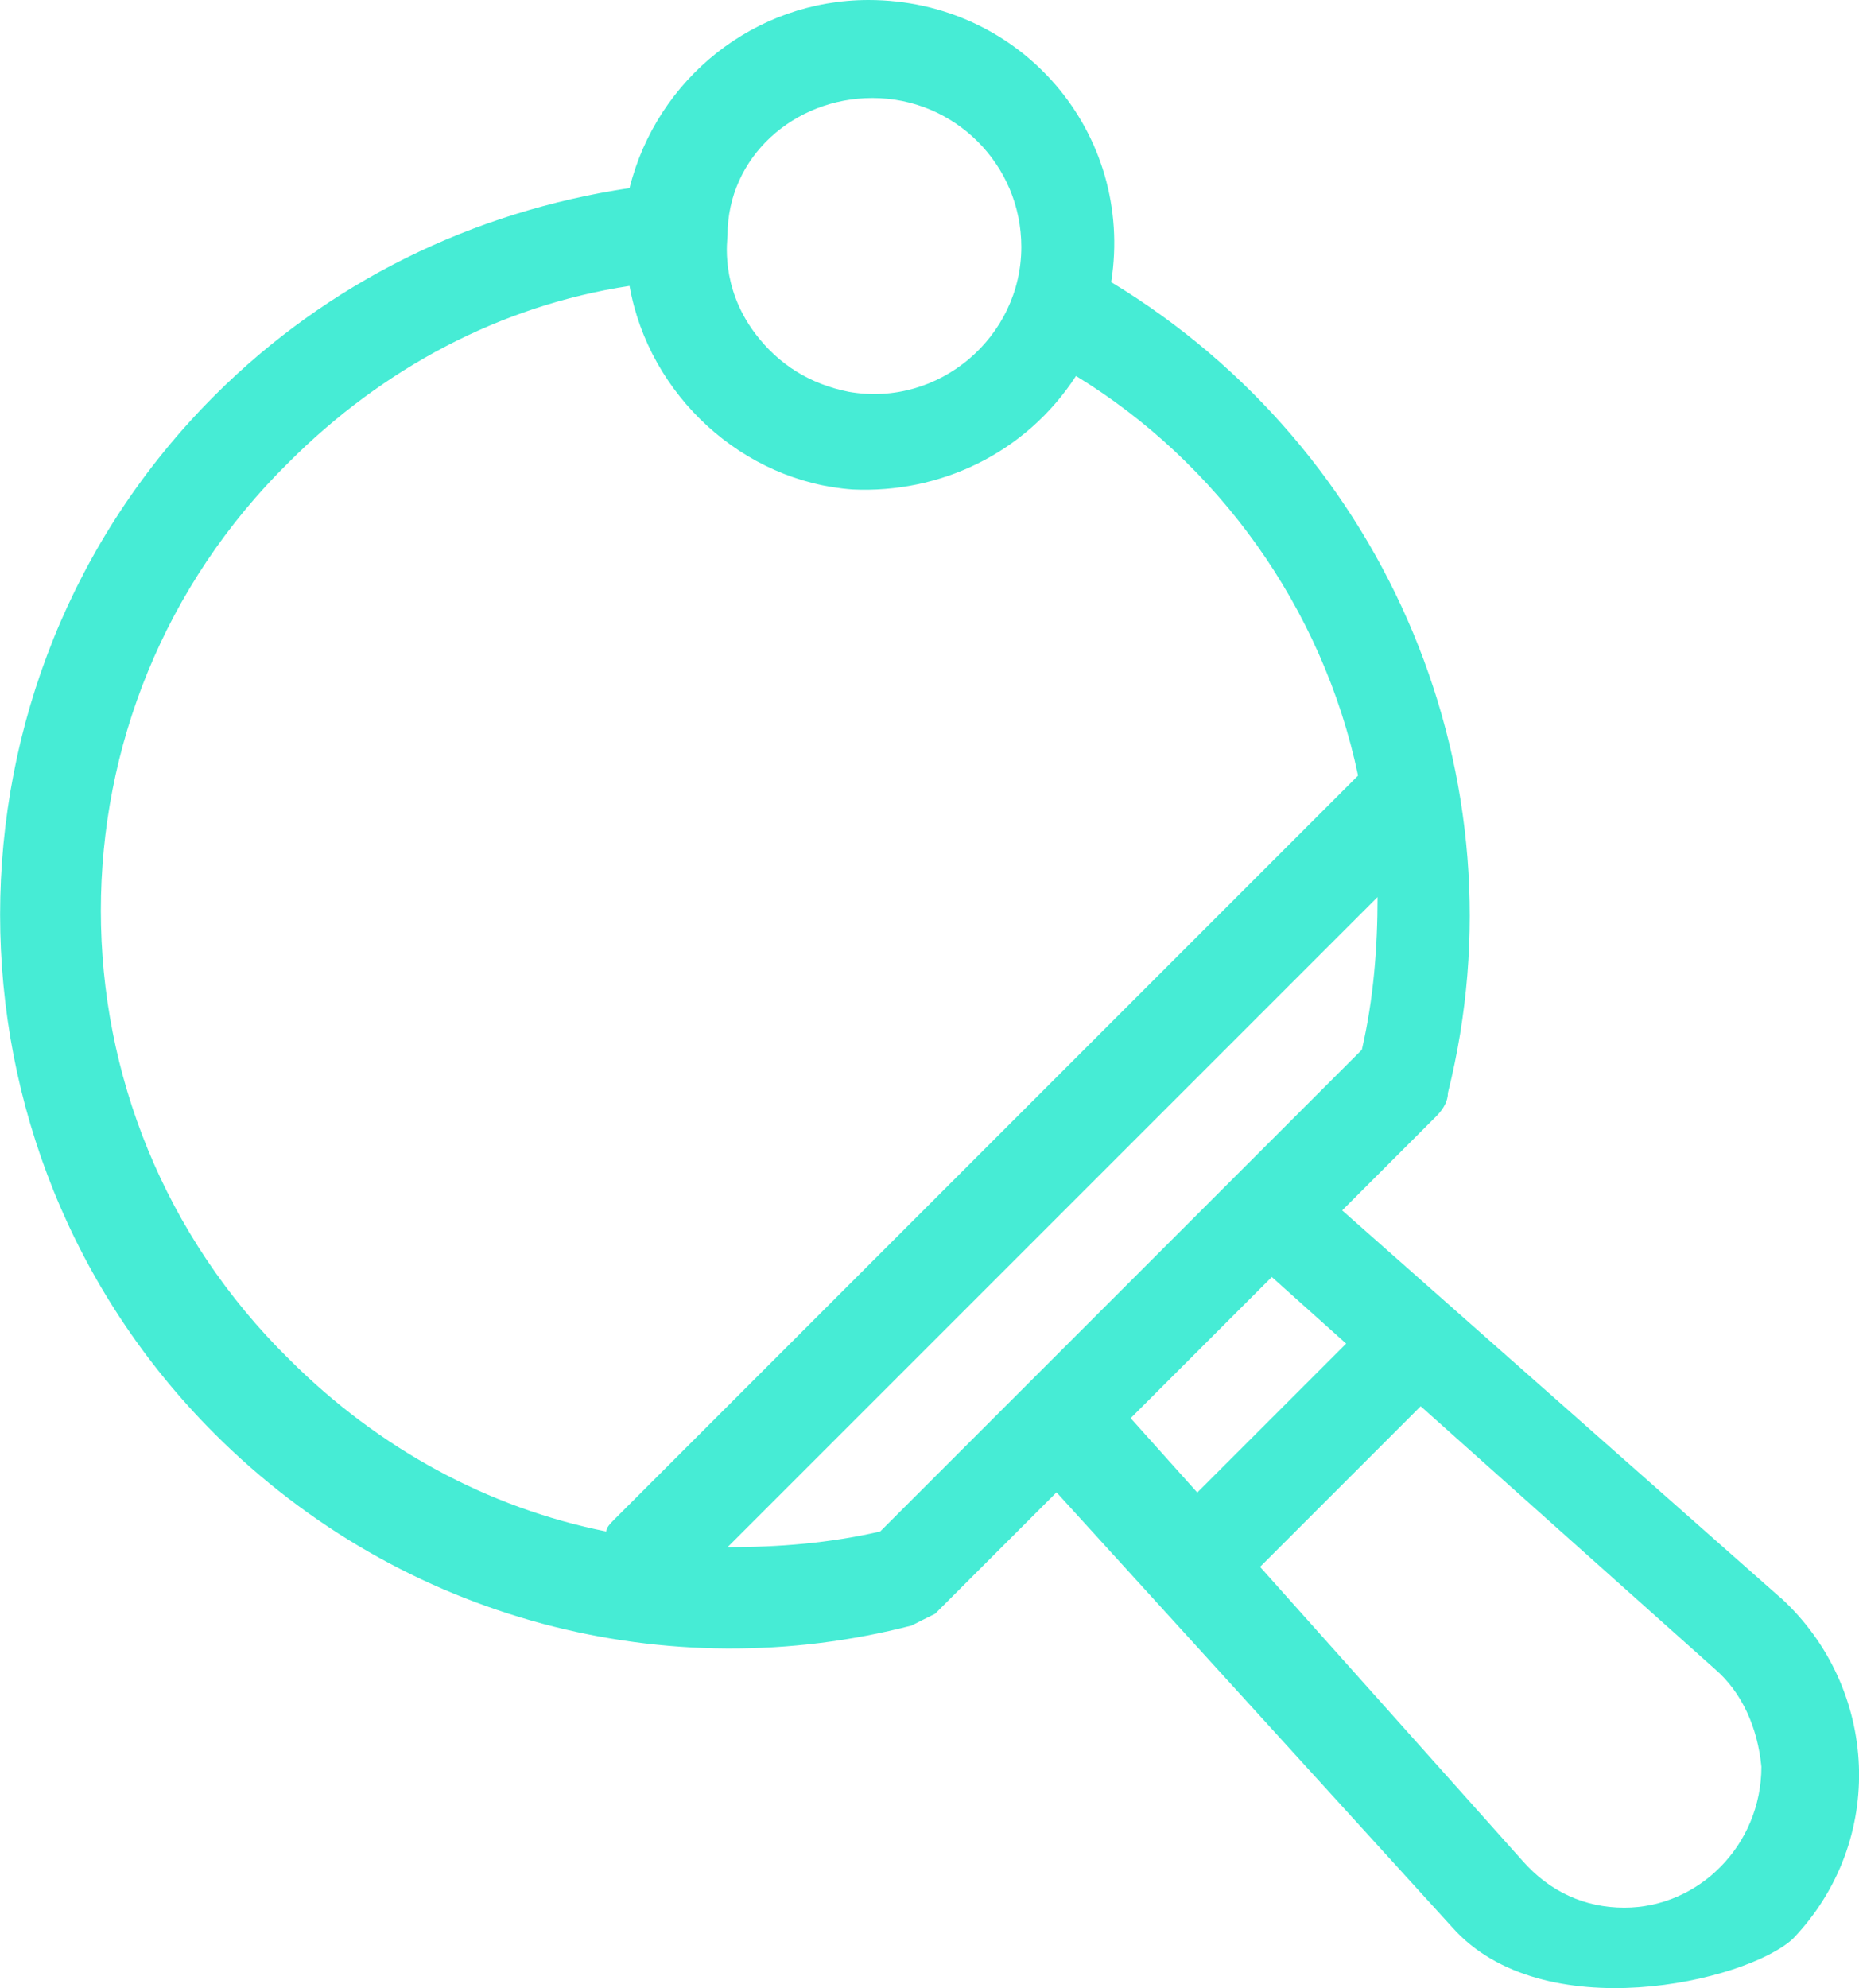 <?xml version="1.0" encoding="UTF-8"?>
<svg xmlns="http://www.w3.org/2000/svg" id="Calque_2" version="1.1" viewBox="0 0 93.52 100">
  <defs>
    <style>
      .st0 {
        fill: #46ecd5;
      }
    </style>
  </defs>
  <g id="_488_pong_racket_table_tennis">
    <path class="st0" d="M89.59,80.38l-22.07-19.5,4.73-4.73c.39-.39.59-.79.59-1.18,3.94-15.76-2.95-32.31-16.94-40.78C57.08,6.7,51.37,0,43.69,0,37.98,0,33.05,3.94,31.67,9.46c-7.88,1.18-15.17,4.73-20.88,10.44-14.38,14.38-14.38,37.83,0,52.21,9.46,9.46,22.85,12.81,35.07,9.65.39-.2.79-.4,1.18-.59l6.11-6.11,19.9,21.87c4.53,5.12,14.78,2.76,17.14.59,4.73-4.93,4.33-12.61-.59-17.14h-.01ZM43.89,4.93c4.14,0,7.49,3.35,7.49,7.49,0,4.53-4.14,8.08-8.67,7.29-1.97-.39-3.55-1.38-4.73-2.95-1.77-2.36-1.38-4.73-1.38-4.93h0c0-3.94,3.35-6.9,7.29-6.9ZM14.53,23.25c4.73-4.73,10.64-7.88,17.14-8.87.98,5.52,5.71,9.85,11.23,10.24,4.33.2,8.67-1.77,11.23-5.71,7.09,4.33,12.41,11.62,14.19,20.1l-37.43,37.43c-.2.2-.39.4-.39.59-5.91-1.18-11.43-4.14-15.96-8.67-12.62-12.41-12.62-32.7-.01-45.11ZM44.28,77.03c-2.56.59-5.12.79-7.68.79l32.7-32.7c0,2.56-.2,5.12-.79,7.68-4.73,4.73-19.31,19.31-24.23,24.23ZM63.98,64.23l3.74,3.35-7.49,7.49-3.35-3.74,7.09-7.09h0ZM81.71,95.95c-1.97,0-3.74-.79-5.12-2.36l-13.2-14.78,8.08-8.08,14.78,13.2c1.38,1.18,2.17,2.96,2.36,4.93,0,3.94-3.15,7.09-6.89,7.09h0Z"></path>
  </g>
</svg>
